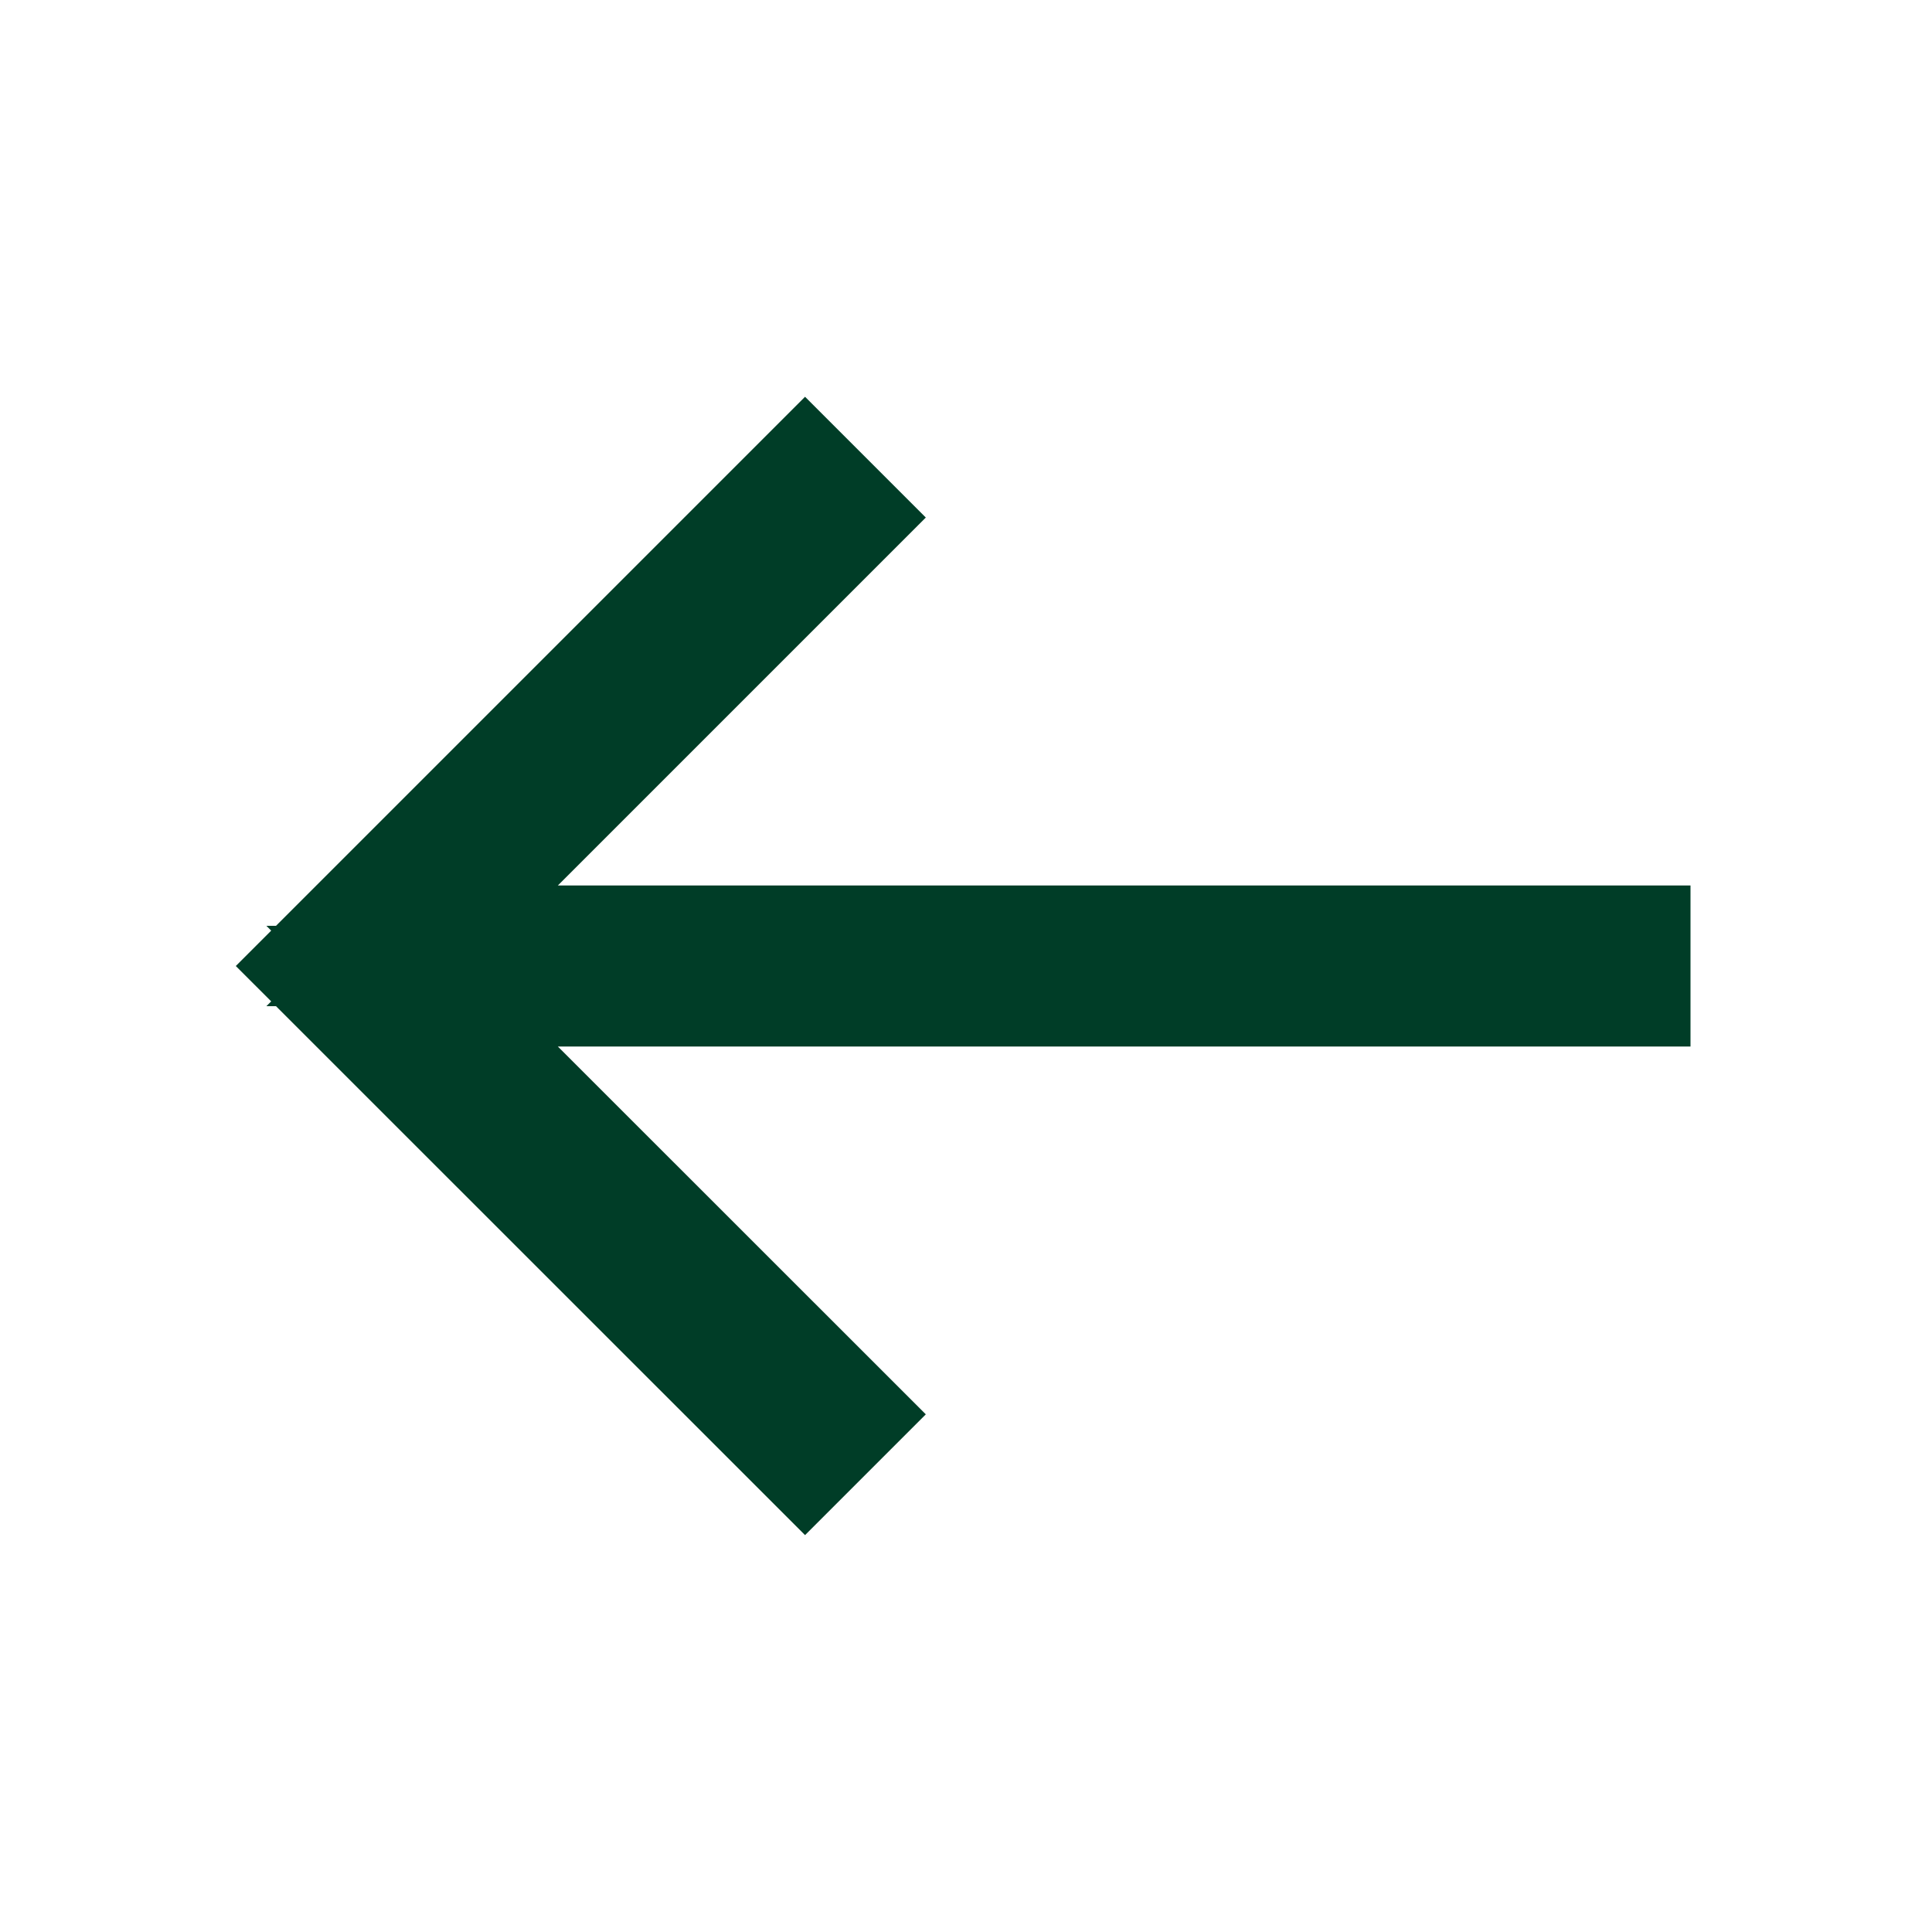 <svg width="16" height="16" viewBox="0 0 16 16" fill="none" xmlns="http://www.w3.org/2000/svg">
<path d="M4.62 7.833H13.5V8.167H4.62H3.413L4.266 9.02L6.96 11.713L6.667 12.006L2.66 8L6.667 3.993L6.96 4.286L4.266 6.98L3.413 7.833H4.62Z" fill="#003D27" stroke="#003D27"/>
</svg>
